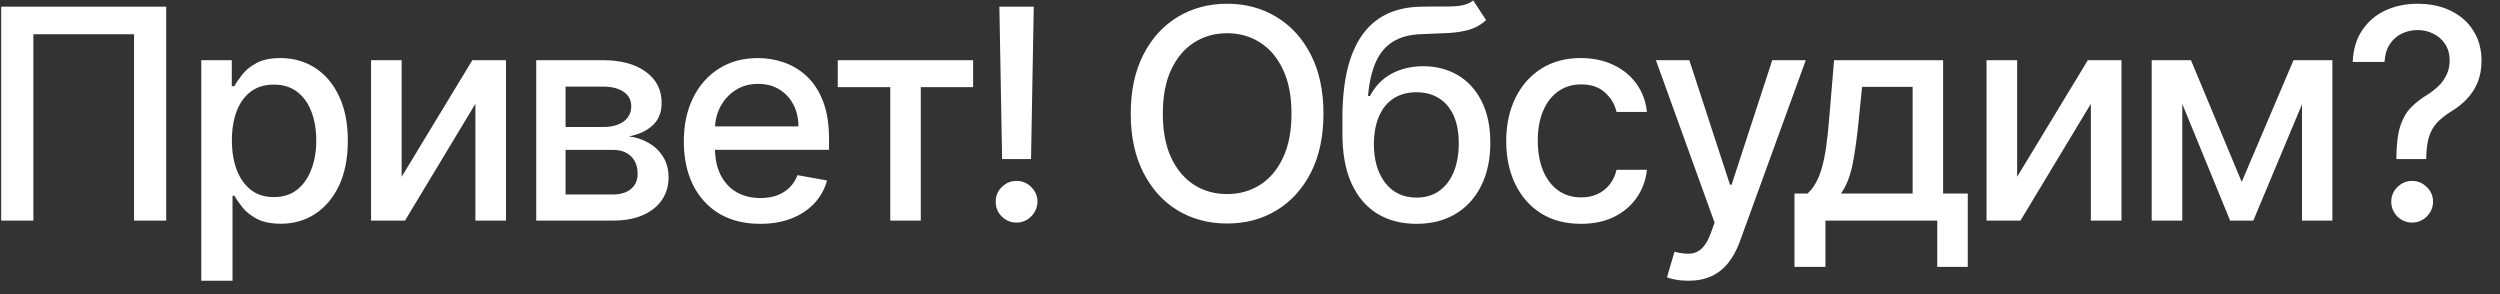 <?xml version="1.0" encoding="UTF-8"?> <svg xmlns="http://www.w3.org/2000/svg" width="102" height="12" viewBox="0 0 102 12" fill="none"><rect x="0" y="0" width="102" height="12" fill="#333333" stroke="none"/> <path d="M6.781 0.273V9H5.469V1.398H1.361V9H0.048V0.273H6.781ZM8.212 11.454V2.455H9.457V3.516H9.563C9.637 3.379 9.744 3.222 9.883 3.043C10.022 2.864 10.215 2.707 10.463 2.574C10.71 2.438 11.036 2.369 11.443 2.369C11.971 2.369 12.443 2.503 12.857 2.77C13.272 3.037 13.597 3.422 13.833 3.925C14.072 4.428 14.191 5.033 14.191 5.74C14.191 6.447 14.073 7.054 13.838 7.56C13.602 8.062 13.278 8.45 12.866 8.723C12.454 8.993 11.984 9.128 11.455 9.128C11.058 9.128 10.732 9.061 10.479 8.928C10.229 8.794 10.034 8.638 9.891 8.459C9.749 8.28 9.64 8.121 9.563 7.982H9.487V11.454H8.212ZM9.461 5.727C9.461 6.188 9.528 6.591 9.661 6.938C9.795 7.284 9.988 7.555 10.241 7.751C10.494 7.945 10.803 8.041 11.17 8.041C11.55 8.041 11.869 7.94 12.124 7.739C12.38 7.534 12.573 7.257 12.704 6.908C12.838 6.558 12.904 6.165 12.904 5.727C12.904 5.295 12.839 4.908 12.708 4.564C12.58 4.22 12.387 3.949 12.129 3.75C11.873 3.551 11.553 3.452 11.17 3.452C10.8 3.452 10.488 3.547 10.232 3.737C9.98 3.928 9.788 4.193 9.657 4.534C9.526 4.875 9.461 5.273 9.461 5.727ZM16.387 7.214L19.272 2.455H20.644V9H19.396V4.236L16.524 9H15.139V2.455H16.387V7.214ZM21.878 9V2.455H24.592C25.331 2.455 25.916 2.612 26.348 2.928C26.779 3.24 26.995 3.665 26.995 4.202C26.995 4.585 26.873 4.889 26.629 5.114C26.385 5.338 26.061 5.489 25.657 5.565C25.95 5.599 26.218 5.688 26.463 5.83C26.707 5.969 26.903 6.156 27.051 6.392C27.201 6.628 27.277 6.909 27.277 7.236C27.277 7.582 27.187 7.889 27.008 8.156C26.829 8.42 26.569 8.628 26.228 8.778C25.89 8.926 25.483 9 25.005 9H21.878ZM23.075 7.935H25.005C25.321 7.935 25.568 7.859 25.747 7.709C25.926 7.558 26.015 7.354 26.015 7.095C26.015 6.791 25.926 6.553 25.747 6.379C25.568 6.203 25.321 6.115 25.005 6.115H23.075V7.935ZM23.075 5.182H24.605C24.843 5.182 25.048 5.148 25.218 5.08C25.392 5.011 25.524 4.915 25.615 4.79C25.708 4.662 25.755 4.511 25.755 4.338C25.755 4.085 25.652 3.888 25.444 3.746C25.237 3.604 24.953 3.533 24.592 3.533H23.075V5.182ZM31.015 9.132C30.37 9.132 29.815 8.994 29.349 8.719C28.886 8.44 28.528 8.05 28.275 7.547C28.025 7.041 27.9 6.449 27.9 5.77C27.9 5.099 28.025 4.509 28.275 3.997C28.528 3.486 28.88 3.087 29.332 2.8C29.787 2.513 30.318 2.369 30.926 2.369C31.295 2.369 31.653 2.43 32 2.553C32.346 2.675 32.657 2.866 32.933 3.128C33.209 3.389 33.426 3.729 33.585 4.146C33.744 4.561 33.824 5.065 33.824 5.659V6.111H28.62V5.156H32.575C32.575 4.821 32.507 4.524 32.37 4.266C32.234 4.004 32.042 3.798 31.795 3.648C31.551 3.497 31.264 3.422 30.934 3.422C30.576 3.422 30.264 3.51 29.997 3.686C29.733 3.859 29.528 4.087 29.383 4.368C29.241 4.646 29.17 4.949 29.17 5.276V6.021C29.17 6.459 29.247 6.831 29.4 7.138C29.557 7.445 29.774 7.679 30.052 7.841C30.331 8 30.656 8.08 31.028 8.08C31.27 8.08 31.49 8.045 31.689 7.977C31.887 7.906 32.059 7.801 32.204 7.662C32.349 7.523 32.46 7.351 32.537 7.146L33.743 7.364C33.646 7.719 33.473 8.03 33.223 8.297C32.976 8.561 32.664 8.767 32.289 8.915C31.917 9.06 31.493 9.132 31.015 9.132ZM34.18 3.554V2.455H39.703V3.554H37.568V9H36.323V3.554H34.18ZM42.177 0.273L42.066 6.49H40.886L40.775 0.273H42.177ZM41.478 9.081C41.242 9.081 41.041 8.999 40.873 8.834C40.705 8.666 40.623 8.464 40.626 8.229C40.623 7.996 40.705 7.797 40.873 7.632C41.041 7.464 41.242 7.381 41.478 7.381C41.708 7.381 41.907 7.464 42.075 7.632C42.242 7.797 42.327 7.996 42.33 8.229C42.327 8.385 42.286 8.528 42.207 8.659C42.13 8.787 42.028 8.889 41.9 8.966C41.772 9.043 41.631 9.081 41.478 9.081ZM53.997 4.636C53.997 5.568 53.826 6.369 53.485 7.04C53.144 7.707 52.677 8.222 52.083 8.582C51.492 8.94 50.821 9.119 50.068 9.119C49.312 9.119 48.637 8.94 48.044 8.582C47.453 8.222 46.987 7.706 46.646 7.036C46.305 6.365 46.134 5.565 46.134 4.636C46.134 3.705 46.305 2.905 46.646 2.237C46.987 1.567 47.453 1.053 48.044 0.695C48.637 0.334 49.312 0.153 50.068 0.153C50.821 0.153 51.492 0.334 52.083 0.695C52.677 1.053 53.144 1.567 53.485 2.237C53.826 2.905 53.997 3.705 53.997 4.636ZM52.693 4.636C52.693 3.926 52.578 3.328 52.347 2.842C52.12 2.354 51.808 1.984 51.41 1.734C51.015 1.482 50.568 1.355 50.068 1.355C49.565 1.355 49.116 1.482 48.721 1.734C48.326 1.984 48.014 2.354 47.784 2.842C47.556 3.328 47.443 3.926 47.443 4.636C47.443 5.347 47.556 5.946 47.784 6.435C48.014 6.92 48.326 7.29 48.721 7.543C49.116 7.793 49.565 7.918 50.068 7.918C50.568 7.918 51.015 7.793 51.41 7.543C51.808 7.29 52.12 6.92 52.347 6.435C52.578 5.946 52.693 5.347 52.693 4.636ZM60.106 0.017L60.634 0.822C60.438 1.001 60.215 1.129 59.965 1.206C59.718 1.28 59.432 1.327 59.109 1.347C58.785 1.364 58.414 1.379 57.996 1.393C57.525 1.408 57.137 1.51 56.833 1.7C56.529 1.888 56.295 2.166 56.13 2.536C55.968 2.902 55.863 3.362 55.815 3.916H55.896C56.109 3.51 56.404 3.206 56.782 3.004C57.163 2.803 57.59 2.702 58.065 2.702C58.593 2.702 59.063 2.822 59.475 3.064C59.887 3.305 60.211 3.659 60.447 4.125C60.685 4.588 60.805 5.155 60.805 5.825C60.805 6.504 60.68 7.091 60.43 7.585C60.182 8.08 59.833 8.462 59.381 8.732C58.932 8.999 58.403 9.132 57.792 9.132C57.181 9.132 56.648 8.994 56.194 8.719C55.742 8.44 55.391 8.028 55.141 7.483C54.894 6.938 54.771 6.264 54.771 5.463V4.815C54.771 3.318 55.038 2.192 55.572 1.436C56.106 0.68 56.904 0.293 57.967 0.273C58.31 0.264 58.617 0.263 58.887 0.268C59.157 0.271 59.393 0.259 59.594 0.23C59.799 0.199 59.969 0.128 60.106 0.017ZM57.796 8.062C58.151 8.062 58.457 7.973 58.712 7.794C58.971 7.612 59.17 7.355 59.309 7.023C59.448 6.69 59.518 6.298 59.518 5.847C59.518 5.403 59.448 5.027 59.309 4.717C59.17 4.408 58.971 4.172 58.712 4.01C58.454 3.845 58.144 3.763 57.783 3.763C57.516 3.763 57.278 3.81 57.067 3.903C56.857 3.994 56.677 4.129 56.526 4.308C56.379 4.487 56.264 4.706 56.181 4.964C56.102 5.22 56.059 5.514 56.053 5.847C56.053 6.523 56.208 7.061 56.518 7.462C56.83 7.862 57.256 8.062 57.796 8.062ZM64.505 9.132C63.871 9.132 63.326 8.989 62.869 8.702C62.414 8.412 62.065 8.013 61.82 7.504C61.576 6.996 61.454 6.413 61.454 5.757C61.454 5.092 61.579 4.506 61.829 3.997C62.079 3.486 62.431 3.087 62.886 2.8C63.34 2.513 63.876 2.369 64.492 2.369C64.989 2.369 65.433 2.462 65.822 2.646C66.211 2.828 66.525 3.084 66.764 3.413C67.005 3.743 67.148 4.128 67.194 4.568H65.954C65.886 4.261 65.73 3.997 65.485 3.776C65.244 3.554 64.92 3.443 64.514 3.443C64.159 3.443 63.847 3.537 63.58 3.724C63.316 3.909 63.11 4.173 62.962 4.517C62.815 4.858 62.741 5.261 62.741 5.727C62.741 6.205 62.813 6.616 62.958 6.963C63.103 7.31 63.308 7.578 63.572 7.768C63.839 7.959 64.153 8.054 64.514 8.054C64.755 8.054 64.974 8.01 65.17 7.922C65.369 7.831 65.535 7.702 65.668 7.534C65.805 7.366 65.9 7.165 65.954 6.929H67.194C67.148 7.352 67.011 7.73 66.781 8.062C66.55 8.395 66.242 8.656 65.856 8.847C65.472 9.037 65.022 9.132 64.505 9.132ZM68.882 11.454C68.692 11.454 68.518 11.439 68.362 11.408C68.206 11.379 68.089 11.348 68.013 11.314L68.319 10.27C68.552 10.332 68.76 10.359 68.942 10.351C69.123 10.342 69.284 10.274 69.423 10.146C69.565 10.018 69.69 9.81 69.798 9.52L69.956 9.085L67.561 2.455H68.924L70.582 7.534H70.65L72.308 2.455H73.676L70.978 9.874C70.853 10.214 70.694 10.503 70.501 10.739C70.308 10.977 70.078 11.156 69.811 11.276C69.544 11.395 69.234 11.454 68.882 11.454ZM73.215 10.888V7.896H73.748C73.884 7.771 73.999 7.622 74.093 7.449C74.19 7.276 74.27 7.07 74.336 6.831C74.404 6.592 74.461 6.314 74.506 5.996C74.552 5.675 74.592 5.308 74.626 4.896L74.83 2.455H79.279V7.896H80.285V10.888H79.04V9H74.477V10.888H73.215ZM75.111 7.896H78.035V3.545H75.972L75.836 4.896C75.77 5.584 75.688 6.18 75.589 6.686C75.489 7.189 75.33 7.592 75.111 7.896ZM82.299 7.214L85.184 2.455H86.556V9H85.307V4.236L82.435 9H81.05V2.455H82.299V7.214ZM91.462 7.423L93.576 2.455H94.675L91.935 9H90.989L88.305 2.455H89.391L91.462 7.423ZM89.037 2.455V9H87.789V2.455H89.037ZM93.921 9V2.455H95.161V9H93.921ZM97.773 6.49V6.409C97.778 5.881 97.831 5.46 97.93 5.148C98.033 4.835 98.177 4.582 98.365 4.389C98.552 4.196 98.778 4.02 99.043 3.861C99.213 3.753 99.366 3.632 99.503 3.499C99.639 3.365 99.747 3.212 99.827 3.038C99.906 2.865 99.946 2.673 99.946 2.463C99.946 2.21 99.886 1.991 99.767 1.807C99.648 1.622 99.489 1.48 99.29 1.381C99.094 1.278 98.875 1.227 98.633 1.227C98.415 1.227 98.206 1.273 98.007 1.364C97.808 1.455 97.643 1.597 97.513 1.79C97.382 1.98 97.307 2.226 97.287 2.527H95.991C96.011 2.016 96.141 1.584 96.379 1.232C96.618 0.876 96.933 0.608 97.325 0.426C97.72 0.244 98.156 0.153 98.633 0.153C99.156 0.153 99.614 0.251 100.006 0.447C100.398 0.641 100.702 0.912 100.918 1.261C101.136 1.608 101.246 2.013 101.246 2.476C101.246 2.794 101.196 3.081 101.097 3.337C100.997 3.589 100.855 3.815 100.67 4.014C100.489 4.213 100.27 4.389 100.014 4.543C99.773 4.693 99.577 4.849 99.426 5.011C99.278 5.173 99.17 5.365 99.102 5.587C99.034 5.808 98.997 6.082 98.991 6.409V6.49H97.773ZM98.416 9.081C98.183 9.081 97.983 8.999 97.815 8.834C97.648 8.666 97.564 8.464 97.564 8.229C97.564 7.996 97.648 7.797 97.815 7.632C97.983 7.464 98.183 7.381 98.416 7.381C98.646 7.381 98.845 7.464 99.013 7.632C99.183 7.797 99.268 7.996 99.268 8.229C99.268 8.385 99.229 8.528 99.149 8.659C99.072 8.787 98.97 8.889 98.842 8.966C98.714 9.043 98.572 9.081 98.416 9.081Z" fill="white"></path> </svg> 